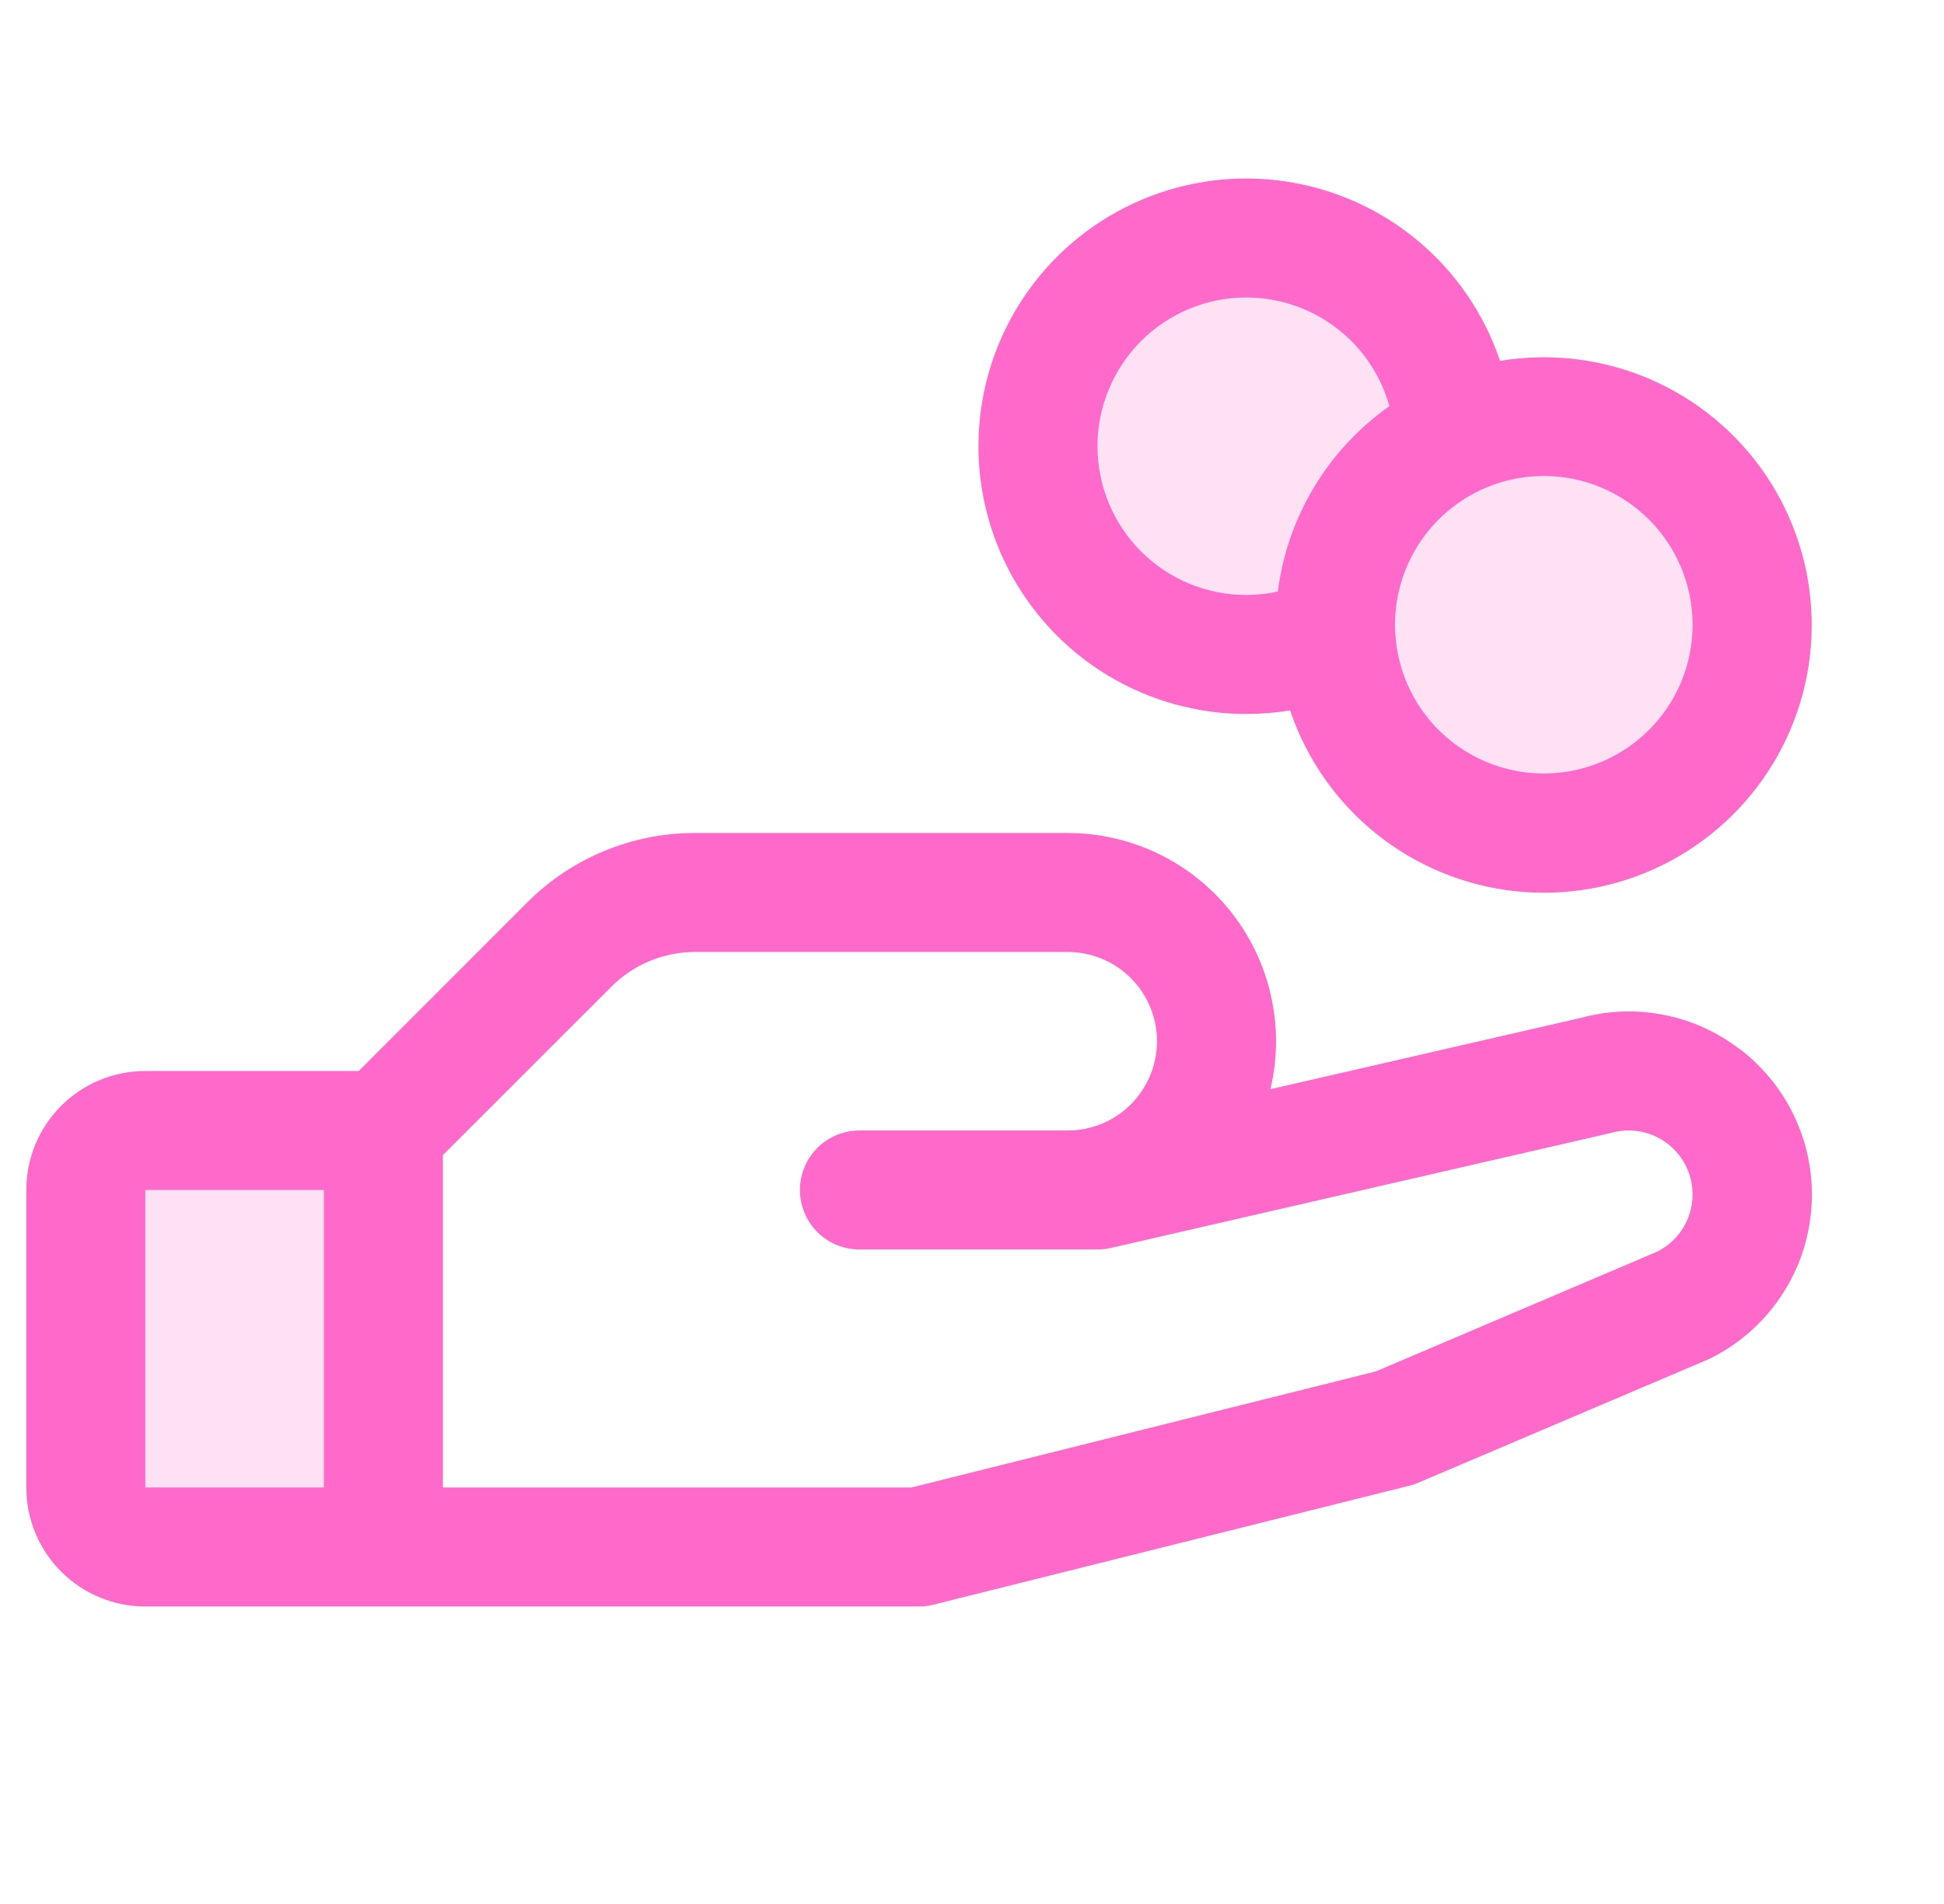 <svg width="49" height="48" viewBox="0 0 49 48" fill="none" xmlns="http://www.w3.org/2000/svg">
<g clip-path="url(#clip0_1443_26423)">
<path opacity="0.2" d="M3.663 28.5H9.663V39H3.663C3.265 39 2.883 38.842 2.602 38.561C2.321 38.279 2.163 37.898 2.163 37.5V30C2.163 29.602 2.321 29.221 2.602 28.939C2.883 28.658 3.265 28.5 3.663 28.5ZM38.913 10.5C38.134 10.5 37.366 10.674 36.663 11.008C36.611 9.882 36.2 8.802 35.487 7.929C34.775 7.055 33.801 6.434 32.708 6.157C31.616 5.88 30.463 5.962 29.42 6.391C28.378 6.82 27.501 7.573 26.92 8.538C26.339 9.504 26.084 10.631 26.192 11.753C26.301 12.875 26.768 13.932 27.525 14.768C28.281 15.604 29.286 16.174 30.391 16.395C31.497 16.615 32.644 16.474 33.663 15.992C33.71 17.018 34.058 18.009 34.663 18.84C35.267 19.671 36.103 20.306 37.066 20.666C38.028 21.027 39.075 21.097 40.077 20.868C41.079 20.639 41.992 20.121 42.702 19.378C43.412 18.635 43.889 17.7 44.072 16.689C44.256 15.677 44.139 14.634 43.736 13.689C43.332 12.744 42.66 11.938 41.803 11.371C40.945 10.804 39.94 10.501 38.913 10.5Z" fill="#FF69CA"/>
<path d="M43.849 26.449C43.291 26.019 42.642 25.724 41.951 25.587C41.26 25.449 40.547 25.473 39.867 25.656L32.022 27.459C32.205 26.688 32.21 25.886 32.038 25.113C31.867 24.339 31.522 23.614 31.031 22.993C30.539 22.372 29.913 21.869 29.2 21.524C28.487 21.179 27.705 21 26.913 21H17.526C16.738 20.998 15.957 21.152 15.229 21.454C14.501 21.755 13.839 22.198 13.283 22.757L9.042 27H3.663C2.867 27 2.104 27.316 1.541 27.879C0.979 28.441 0.663 29.204 0.663 30L0.663 37.5C0.663 38.296 0.979 39.059 1.541 39.621C2.104 40.184 2.867 40.5 3.663 40.5H23.163C23.285 40.5 23.407 40.485 23.526 40.455L35.526 37.455C35.603 37.437 35.678 37.412 35.749 37.38L43.038 34.279L43.12 34.241C43.821 33.891 44.42 33.369 44.863 32.723C45.306 32.077 45.577 31.329 45.65 30.549C45.724 29.77 45.598 28.984 45.284 28.267C44.971 27.55 44.479 26.924 43.857 26.449H43.849ZM3.663 30H8.163V37.5H3.663V30ZM41.806 31.539L34.681 34.573L22.975 37.5H11.163V29.121L15.406 24.879C15.683 24.6 16.014 24.378 16.378 24.227C16.742 24.076 17.132 23.999 17.526 24H26.913C27.509 24 28.082 24.237 28.504 24.659C28.925 25.081 29.163 25.653 29.163 26.25C29.163 26.847 28.925 27.419 28.504 27.841C28.082 28.263 27.509 28.5 26.913 28.5H21.663C21.265 28.5 20.883 28.658 20.602 28.939C20.321 29.221 20.163 29.602 20.163 30C20.163 30.398 20.321 30.779 20.602 31.061C20.883 31.342 21.265 31.5 21.663 31.5H27.663C27.776 31.5 27.888 31.487 27.998 31.462L40.561 28.573L40.619 28.558C41.002 28.452 41.412 28.491 41.768 28.668C42.124 28.845 42.403 29.148 42.549 29.518C42.696 29.888 42.7 30.299 42.562 30.672C42.424 31.045 42.152 31.354 41.8 31.539H41.806ZM31.413 18C31.783 18 32.153 17.97 32.519 17.91C32.93 19.132 33.683 20.21 34.687 21.017C35.692 21.825 36.907 22.328 38.188 22.467C39.47 22.606 40.764 22.375 41.919 21.802C43.073 21.228 44.039 20.336 44.703 19.231C45.367 18.126 45.7 16.854 45.663 15.565C45.627 14.277 45.222 13.026 44.497 11.96C43.772 10.894 42.757 10.058 41.572 9.551C40.387 9.044 39.082 8.886 37.81 9.098C37.414 7.92 36.701 6.875 35.749 6.078C34.798 5.28 33.645 4.76 32.416 4.575C31.188 4.39 29.933 4.548 28.789 5.031C27.645 5.513 26.656 6.302 25.931 7.311C25.206 8.319 24.774 9.508 24.681 10.747C24.589 11.985 24.84 13.225 25.406 14.33C25.973 15.435 26.834 16.363 27.893 17.01C28.953 17.657 30.171 18 31.413 18ZM42.663 15.75C42.663 16.492 42.443 17.217 42.031 17.833C41.619 18.45 41.033 18.931 40.348 19.215C39.662 19.498 38.908 19.573 38.181 19.428C37.454 19.283 36.785 18.926 36.261 18.402C35.736 17.877 35.379 17.209 35.235 16.482C35.09 15.754 35.164 15 35.448 14.315C35.732 13.63 36.212 13.044 36.829 12.632C37.446 12.22 38.171 12 38.913 12C39.907 12 40.861 12.395 41.564 13.098C42.267 13.802 42.663 14.755 42.663 15.75ZM31.413 7.5C32.231 7.5 33.026 7.768 33.678 8.263C34.33 8.757 34.801 9.452 35.022 10.239C34.254 10.78 33.607 11.475 33.123 12.28C32.638 13.085 32.327 13.982 32.209 14.914C31.948 14.97 31.68 14.999 31.413 15C30.418 15 29.464 14.605 28.761 13.902C28.058 13.198 27.663 12.245 27.663 11.25C27.663 10.255 28.058 9.302 28.761 8.598C29.464 7.895 30.418 7.5 31.413 7.5Z" fill="#FF69CA"/>
</g>
<defs>
<clipPath id="clip0_1443_26423">
<rect width="48" height="48" fill="white" transform="translate(0.663)"/>
</clipPath>
</defs>
</svg>
